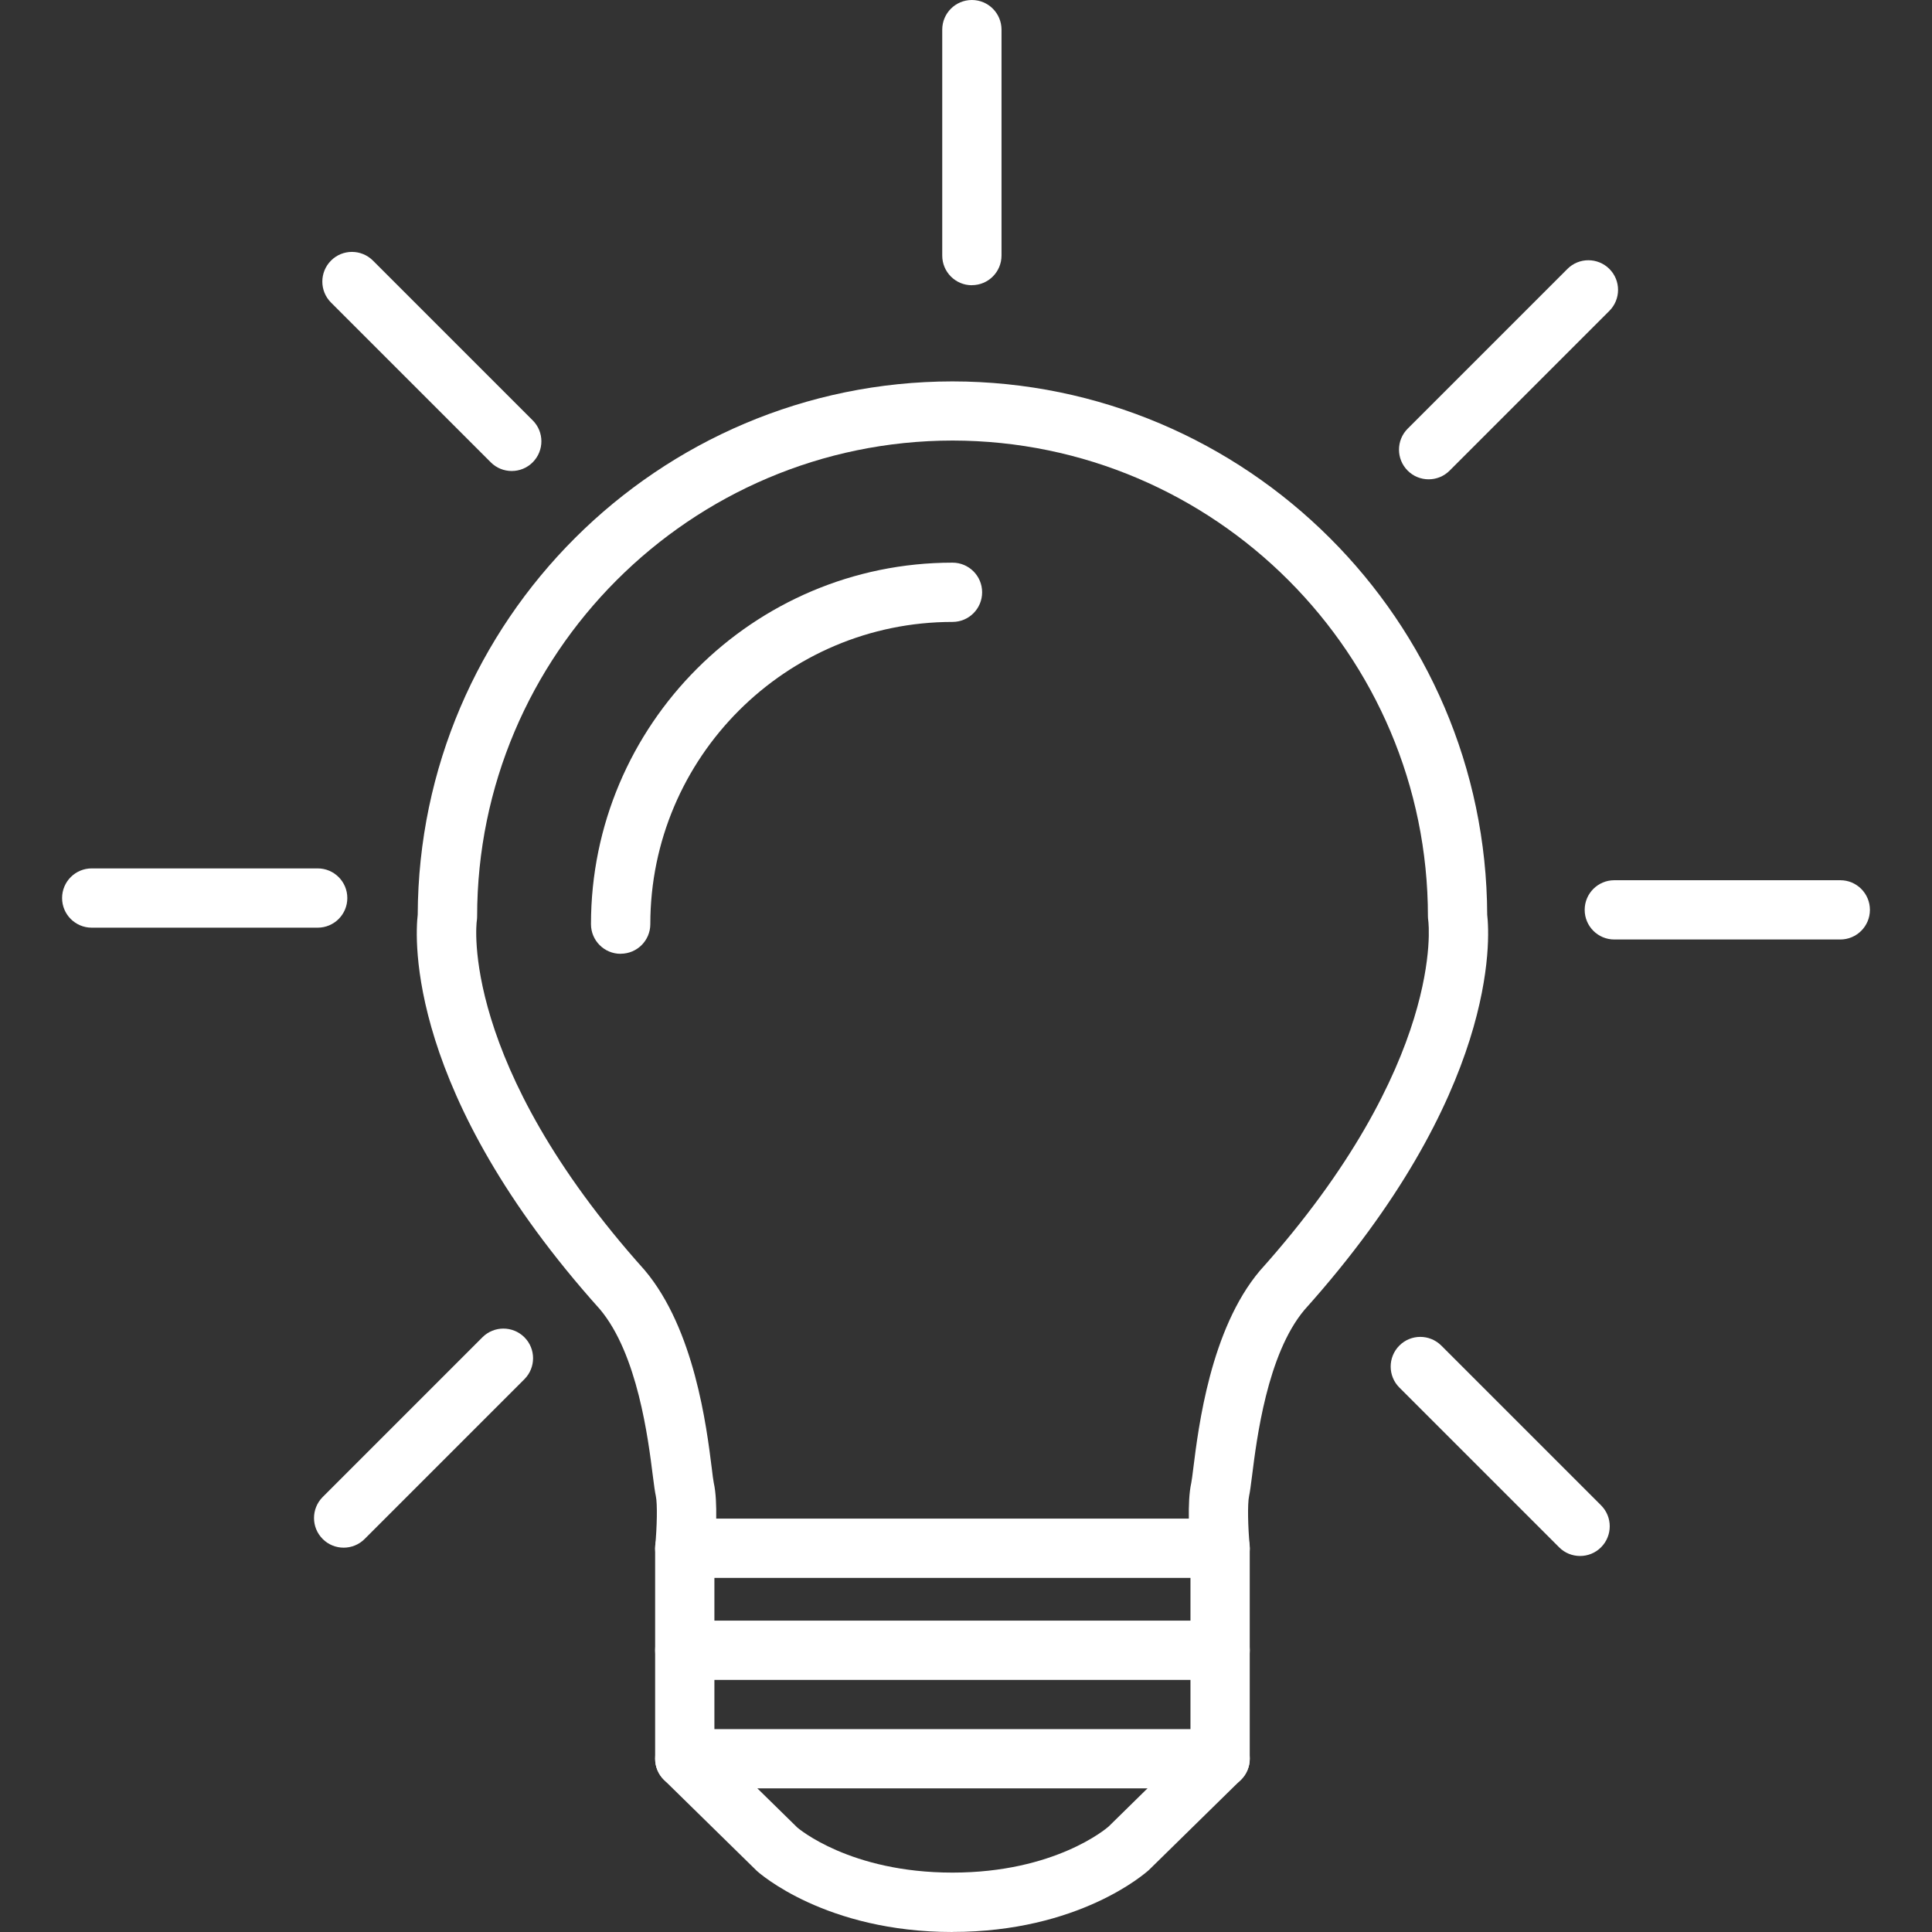<?xml version="1.0" encoding="UTF-8"?> <svg xmlns="http://www.w3.org/2000/svg" id="Laag_1" viewBox="0 0 309 309"><rect x="0" y="0" width="309" height="309" fill="#333333" stroke="none"/><defs><style>.cls-1{fill:#fff;}</style></defs><g><g><path class="cls-1" d="m195.15,268.68h-85.63c-2.62,0-4.74-2.12-4.74-4.74s2.12-4.74,4.74-4.74h85.63c2.62,0,4.74,2.12,4.74,4.74s-2.12,4.74-4.74,4.74Z"></path><path class="cls-1" d="m195.15,286.03h-85.63c-2.62,0-4.74-2.12-4.74-4.74s2.12-4.74,4.74-4.74h85.63c2.62,0,4.74,2.12,4.74,4.74s-2.12,4.74-4.74,4.74Z"></path><path class="cls-1" d="m152.33,309c-20.26,0-30.86-9.38-31.3-9.79l-14.83-14.54c-.91-.89-1.42-2.11-1.42-3.39v-33.66c0-2.62,2.12-4.74,4.74-4.74s4.74,2.12,4.74,4.74v31.67l13.27,13.01c.18.14,8.42,7.2,24.8,7.2s24.63-7.06,24.97-7.36l13.1-12.86v-31.67c0-2.62,2.12-4.74,4.74-4.74s4.74,2.12,4.74,4.74v33.66c0,1.27-.51,2.49-1.42,3.39l-14.69,14.41c-.58.53-11.19,9.92-31.44,9.92Z"></path><path class="cls-1" d="m195.15,252.37h-85.63c-1.33,0-2.61-.56-3.51-1.55-.9-.99-1.34-2.31-1.21-3.64.27-2.83.37-6.69.09-7.92-.13-.59-.29-1.71-.48-3.24-.73-5.82-2.42-19.45-8.47-26.63-31.01-34.56-29.56-59.36-29.13-63.1.17-47.01,38.46-85.25,85.52-85.29,47.06.04,85.36,38.28,85.53,85.29.43,3.74,1.87,28.53-29.23,63.21-5.96,7.08-7.65,20.72-8.38,26.54-.19,1.51-.34,2.63-.47,3.21-.28,1.25-.18,5.1.09,7.92.13,1.33-.31,2.65-1.21,3.65-.9.99-2.17,1.55-3.51,1.55Zm-80.61-9.49h75.6c-.03-2,.04-4.16.39-5.71.09-.42.18-1.23.32-2.31.83-6.66,2.76-22.25,10.63-31.6,29.8-33.23,26.99-55.74,26.96-55.96-.03-.22-.06-.5-.06-.72,0-41.93-34.11-76.08-76.04-76.12-41.92.04-76.03,34.19-76.03,76.12,0,.25-.02.51-.06.77-.03.18-2.85,22.68,26.86,55.8,7.96,9.44,9.9,25.03,10.73,31.69.13,1.08.23,1.89.32,2.33.35,1.55.42,3.71.39,5.71Z"></path></g><path class="cls-1" d="m99.26,152.55c-2.62,0-4.74-2.12-4.74-4.74,0-31.88,25.94-57.82,57.82-57.82,2.62,0,4.74,2.12,4.74,4.74s-2.12,4.74-4.74,4.74c-26.65,0-48.33,21.68-48.33,48.33,0,2.62-2.12,4.74-4.74,4.74Z"></path></g><path class="cls-1" d="m155.44,45.62c-2.62,0-4.74-2.12-4.74-4.74V4.74c0-2.62,2.12-4.74,4.74-4.74s4.74,2.12,4.74,4.74v36.13c0,2.62-2.12,4.74-4.74,4.74Z"></path><path class="cls-1" d="m228.49,76.66c-1.21,0-2.43-.46-3.35-1.39-1.85-1.85-1.85-4.85,0-6.71l25.55-25.55c1.85-1.85,4.85-1.85,6.71,0,1.85,1.85,1.85,4.85,0,6.71l-25.55,25.55c-.93.93-2.14,1.39-3.35,1.39Z"></path><path class="cls-1" d="m294.33,150.26h-36.14c-2.62,0-4.74-2.12-4.74-4.74s2.12-4.74,4.74-4.74h36.14c2.62,0,4.74,2.12,4.74,4.74s-2.12,4.74-4.74,4.74Z"></path><path class="cls-1" d="m252.71,248.86c-1.21,0-2.43-.46-3.35-1.39l-25.55-25.55c-1.85-1.85-1.85-4.85,0-6.71s4.85-1.85,6.71,0l25.55,25.55c1.85,1.85,1.85,4.85,0,6.71-.93.93-2.14,1.39-3.35,1.39Z"></path><path class="cls-1" d="m54.96,247.53c-1.21,0-2.43-.46-3.35-1.39-1.85-1.85-1.85-4.85,0-6.71l25.55-25.55c1.85-1.85,4.85-1.85,6.71,0,1.85,1.85,1.85,4.85,0,6.71l-25.55,25.55c-.93.93-2.14,1.39-3.35,1.39Z"></path><path class="cls-1" d="m50.8,148.37H14.67c-2.62,0-4.74-2.12-4.74-4.74s2.12-4.74,4.74-4.74h36.14c2.62,0,4.74,2.12,4.74,4.74s-2.12,4.74-4.74,4.74Z"></path><path class="cls-1" d="m81.84,75.33c-1.21,0-2.43-.46-3.35-1.39l-25.55-25.55c-1.85-1.85-1.85-4.85,0-6.71s4.85-1.85,6.71,0l25.55,25.55c1.85,1.85,1.85,4.85,0,6.71-.93.93-2.14,1.39-3.35,1.39Z"></path></svg> 